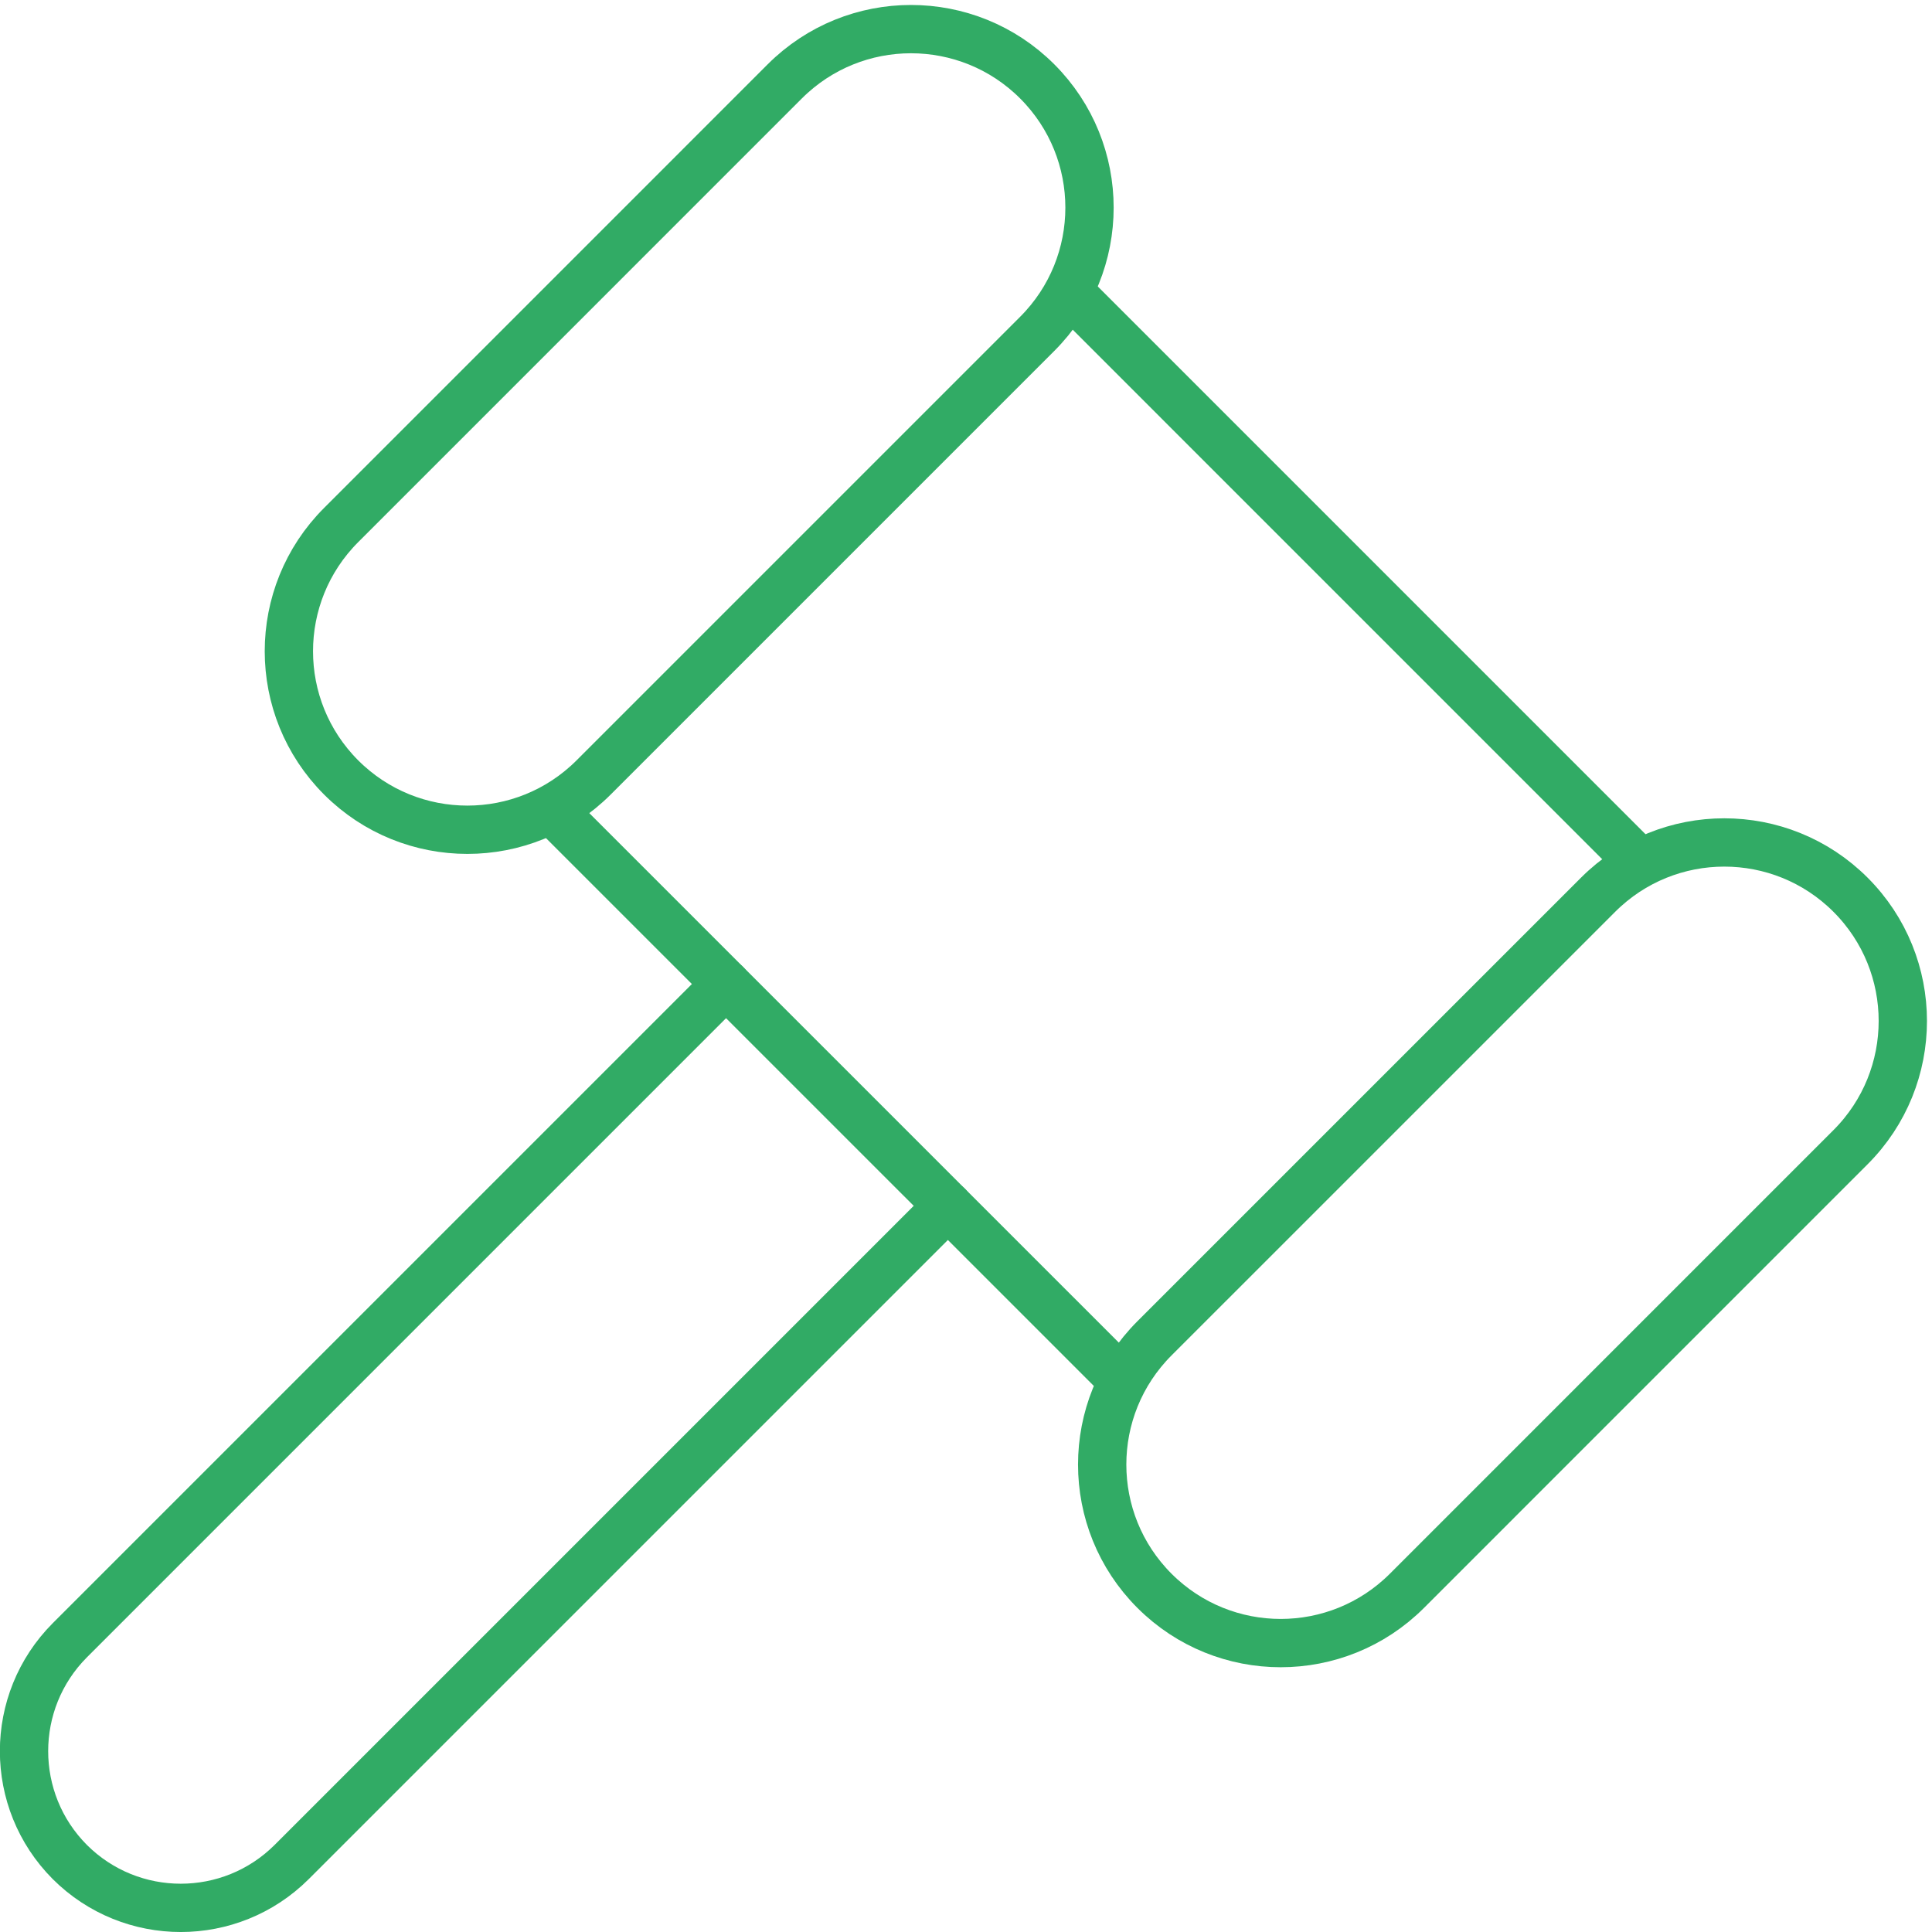<svg xmlns="http://www.w3.org/2000/svg" width="60" height="60" viewBox="0 0 60 60"><g fill="none" fill-rule="evenodd" stroke="#31AB65" stroke-linecap="round" stroke-linejoin="round" transform="translate(.746 -1.392)"><path stroke-width="1.5" d="M9.849 17.697 23.625 3.92C25.791 1.755 29.301 1.755 31.466 3.92 33.631 6.085 33.631 9.595 31.466 11.76L17.689 25.537C15.524 27.702 12.014 27.702 9.849 25.537 7.684 23.372 7.684 19.862 9.849 17.697ZM35.107 42.955 48.884 29.179C51.049 27.014 54.559 27.014 56.724 29.179 58.889 31.344 58.889 34.854 56.724 37.019L42.948 50.796C40.783 52.961 37.272 52.961 35.107 50.796 32.942 48.631 32.942 45.12 35.107 42.955Z"/><line x1="32.612" x2="50.028" y1="10.614" y2="28.031" stroke-width="1.5"/><line x1="16.538" x2="33.955" y1="26.688" y2="44.104" stroke-width="1.5"/><path stroke-width="1.5" d="M28.691,38.84 L8.312,59.219 C6.408,61.117 3.327,61.117 1.423,59.219 L1.423,59.219 C-0.474,57.315 -0.474,54.235 1.423,52.331 L21.802,31.952"/></g></svg>